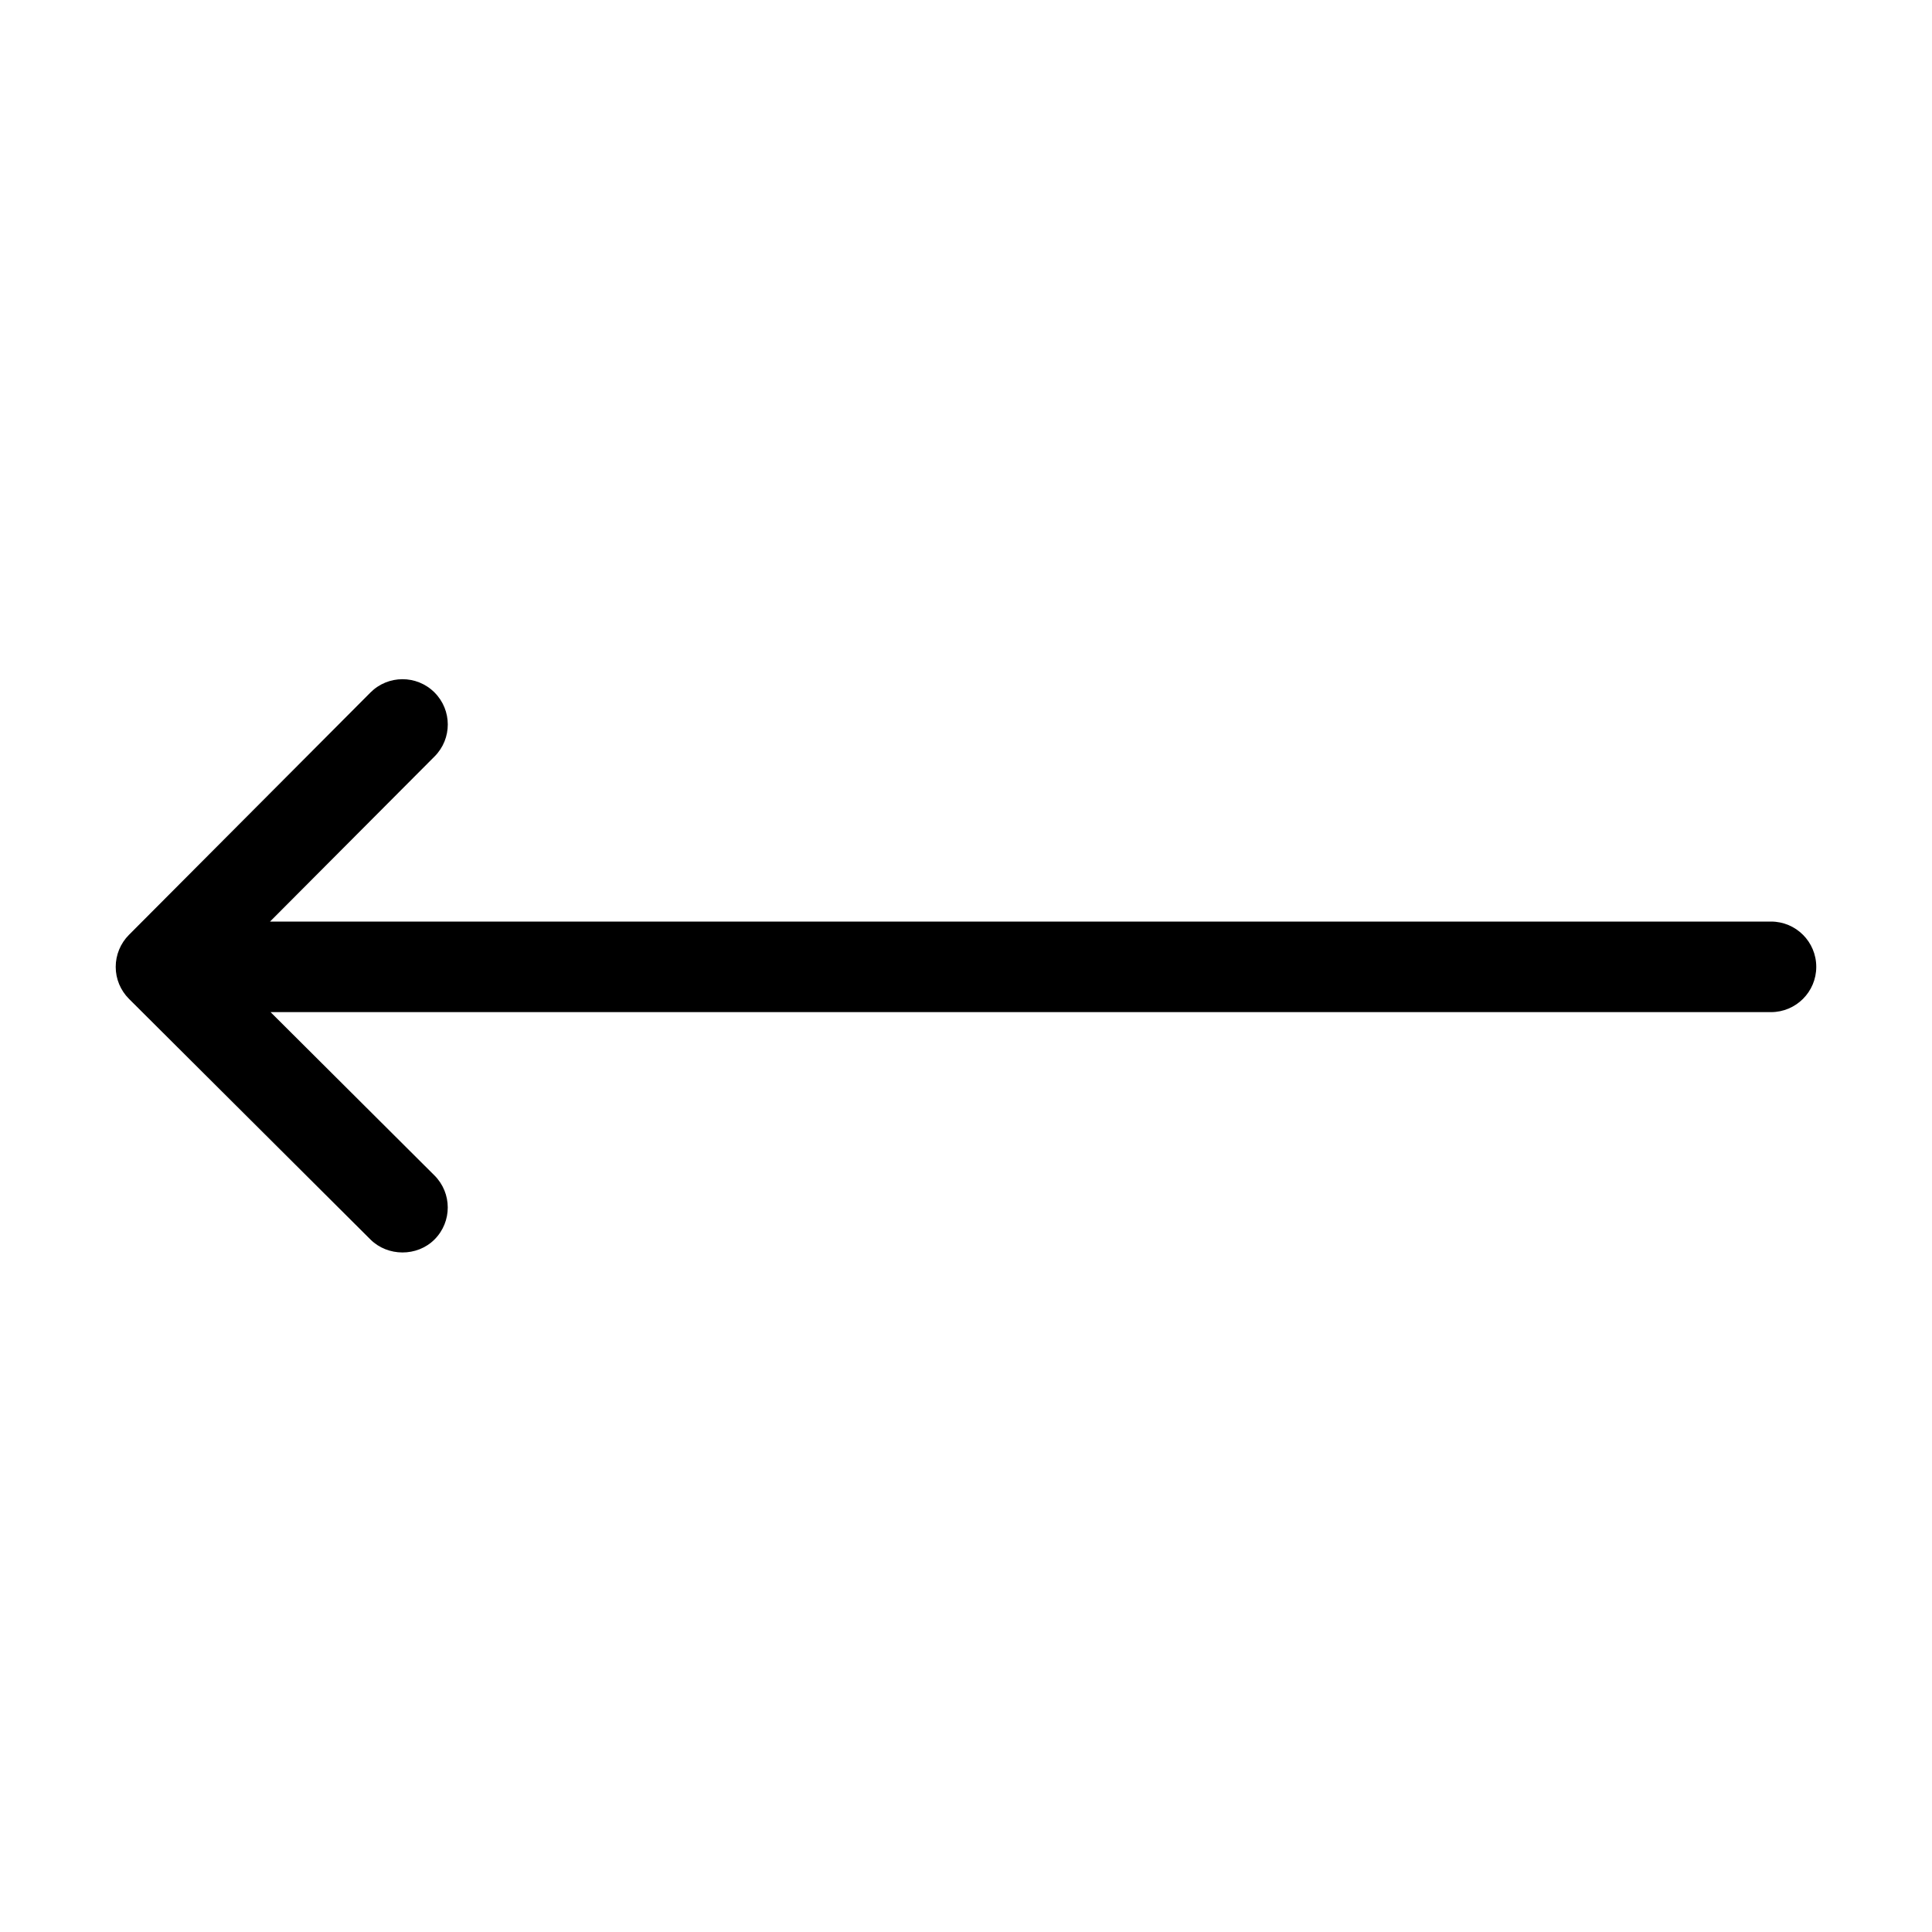 <?xml version="1.0" encoding="UTF-8"?> <svg xmlns="http://www.w3.org/2000/svg" xmlns:xlink="http://www.w3.org/1999/xlink" id="Layer_1" viewBox="0 0 64 64"><clipPath id="SVGID_00000071553843686152573160000012436662250046420872_"><path id="SVGID_1_" d="m0 0h64v64h-64z"></path></clipPath><g><g><g><path clip-path="url(#SVGID_00000071553843686152573160000012436662250046420872_)" d="m58.667 30.528h-49.722l5.451-5.47c.585-.586.583-1.536-.004-2.121-.586-.585-1.537-.583-2.121.004l-8 8.028c-.281.282-.438.664-.438 1.061 0 .398.159.779.441 1.06 0 0 7.994 7.966 8 7.972.565.563 1.541.578 2.121-.004.585-.587.583-1.536-.004-2.121l-5.428-5.409h49.703c.828 0 1.5-.671 1.5-1.5s-.671-1.5-1.499-1.5z"></path></g></g></g></svg> 